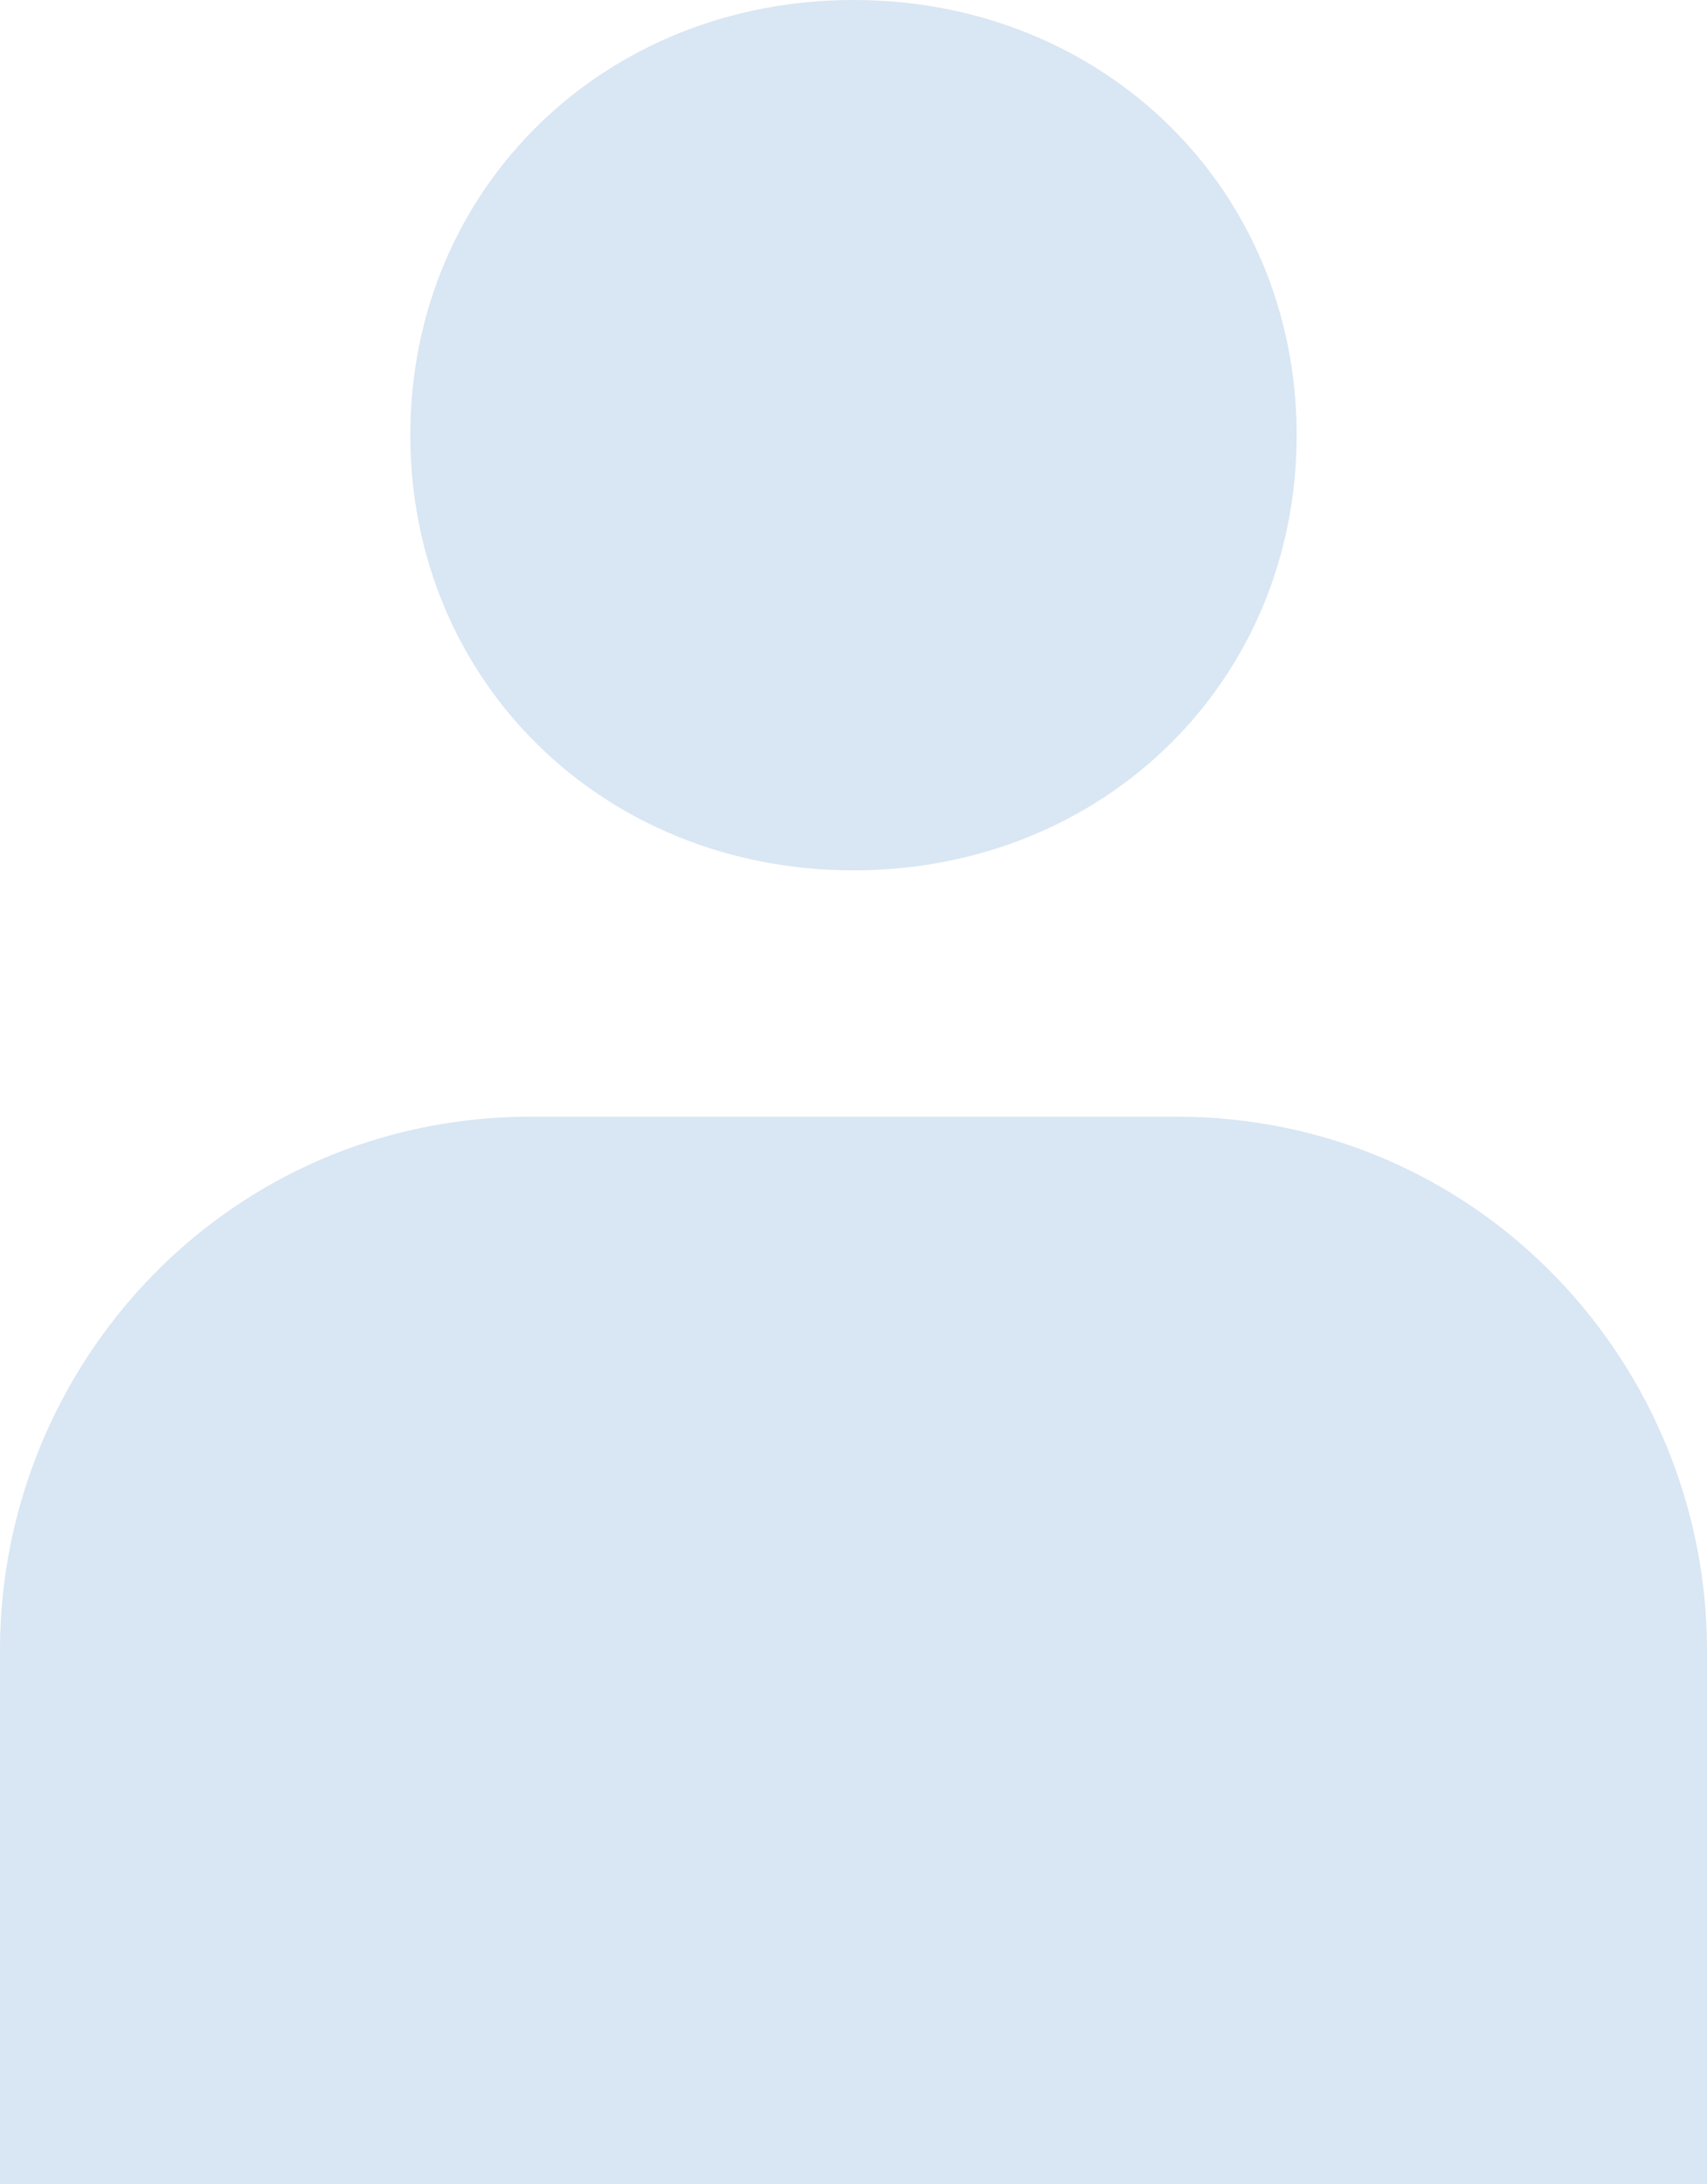 <svg xmlns="http://www.w3.org/2000/svg" fill="none" viewBox="0 0 104 133" height="133" width="104">
<path fill="#D9E6F3" d="M52 53C67.261 53 79 41.478 79 26.5C79 11.522 67.261 0 52 0C36.739 0 25 11.522 25 26.5C25 41.478 36.739 53 52 53Z" clip-rule="evenodd" fill-rule="evenodd"></path>
<path fill="#D9E6F3" d="M71.644 68C90.133 68 104 83.089 104 100.5V133H83.2H0V100.5C0 83.089 13.867 68 32.356 68H71.644Z"></path>
</svg>
